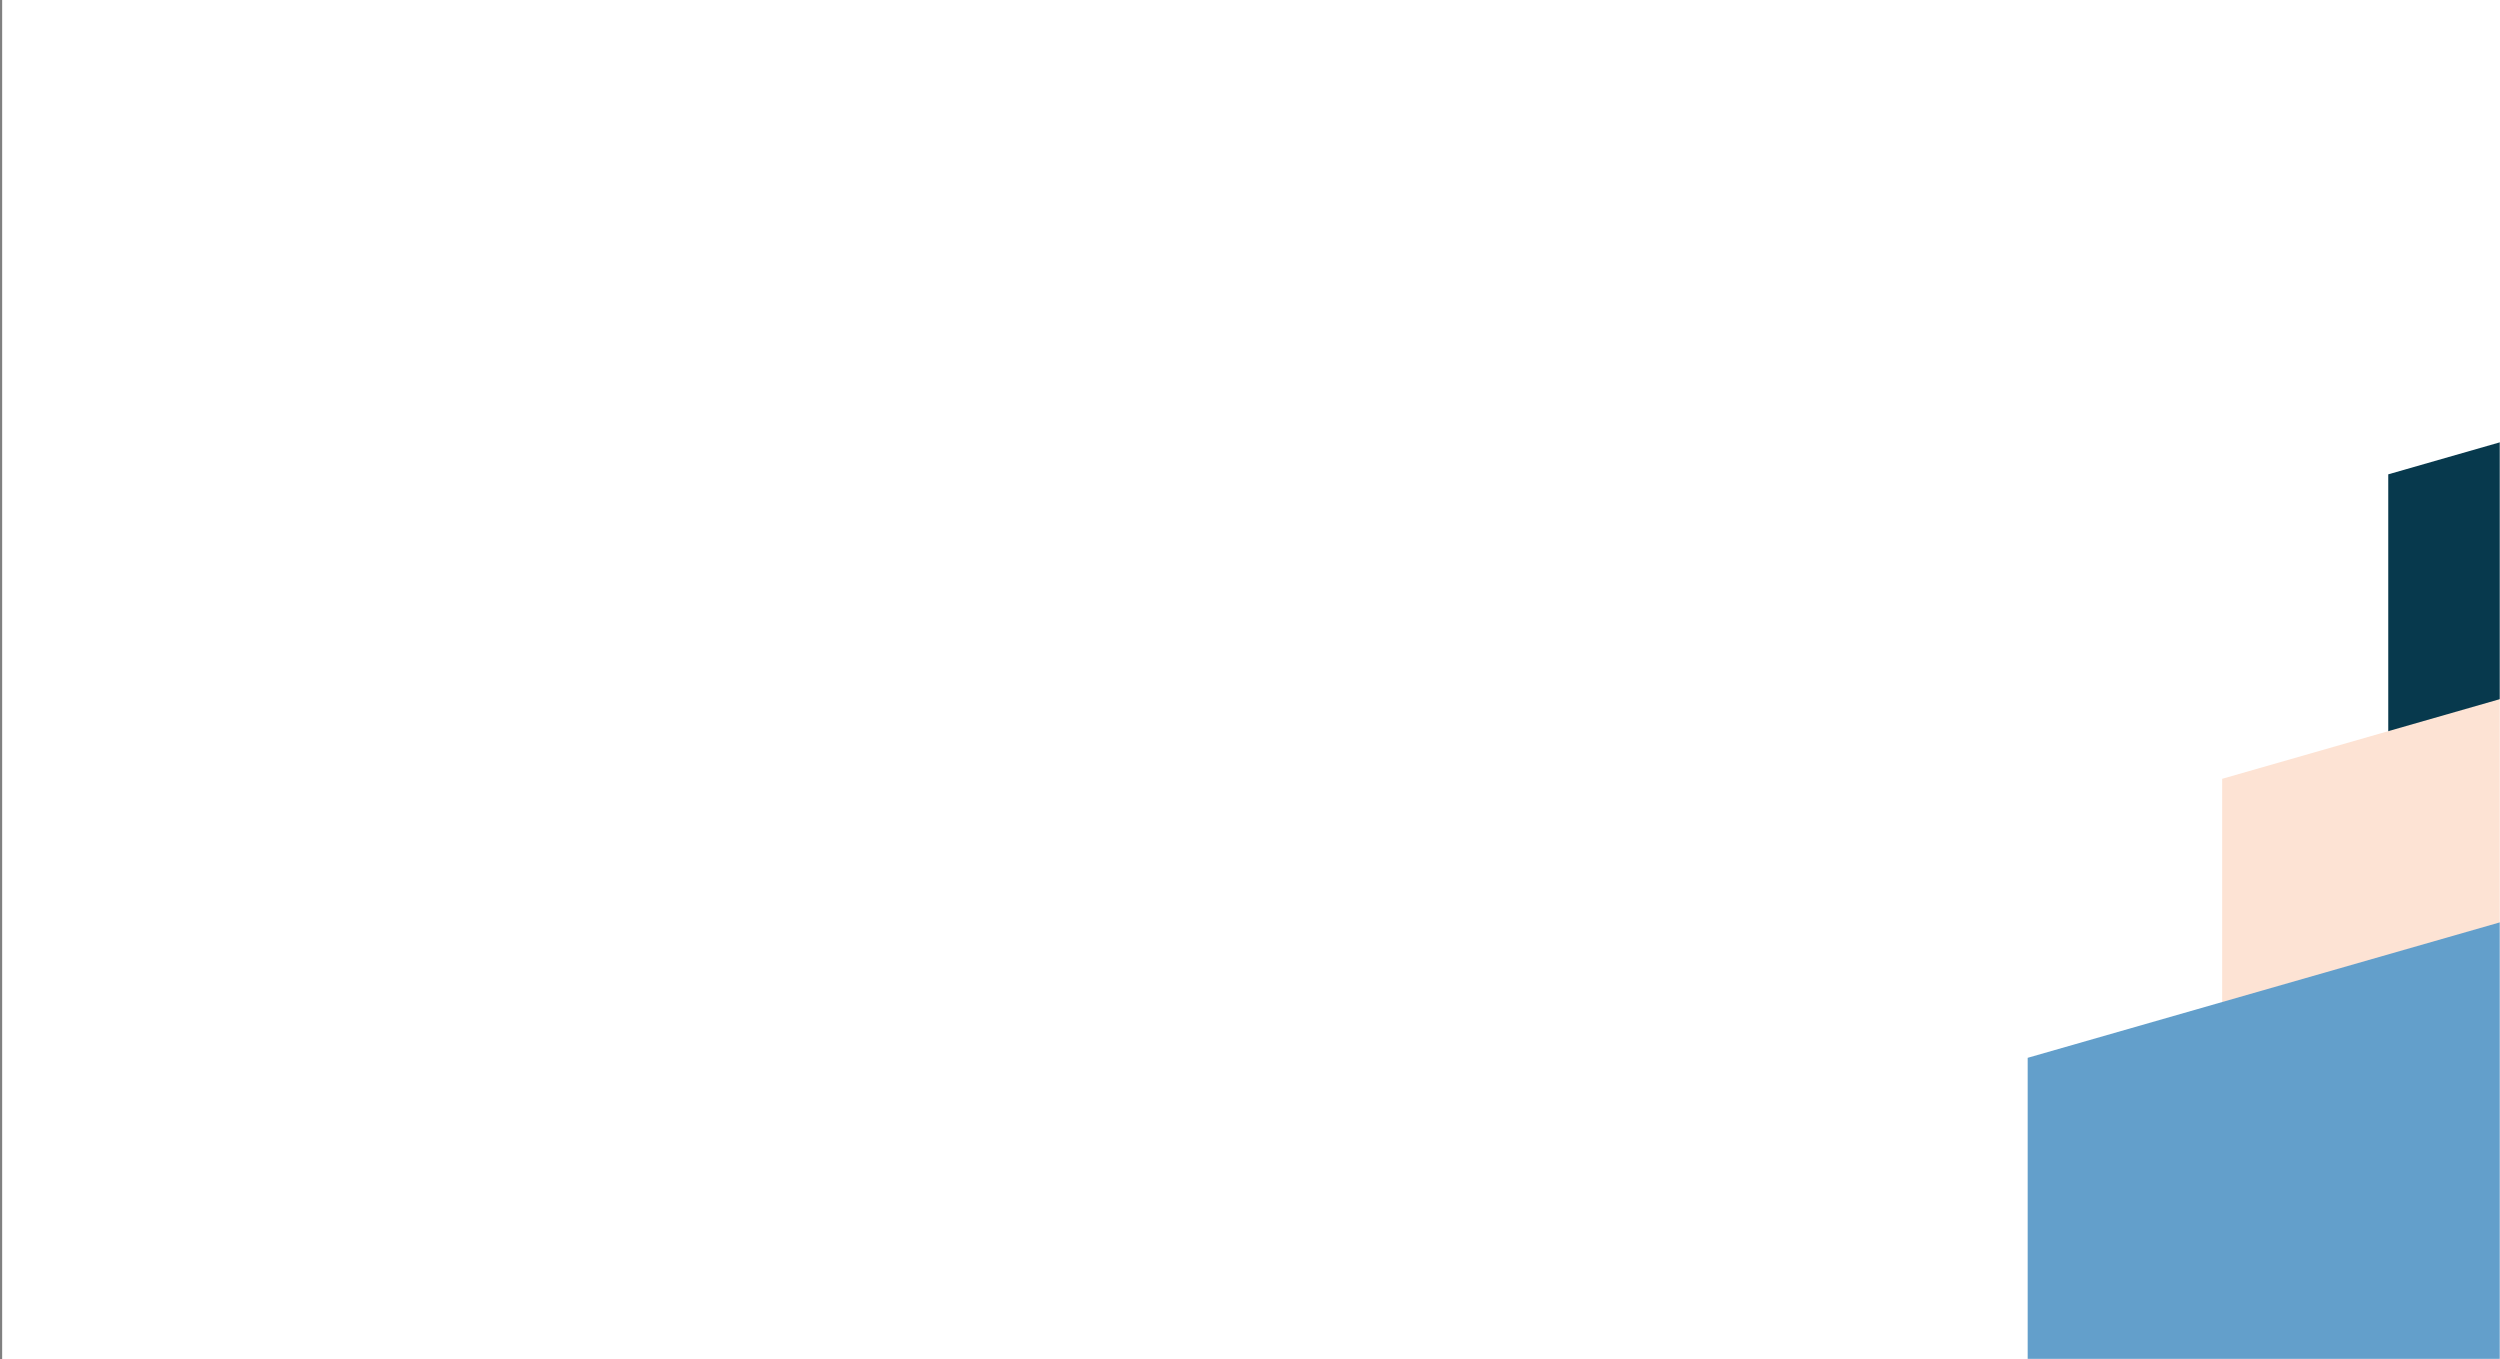 <?xml version="1.0" encoding="UTF-8"?>
<svg width="1144px" height="622px" viewBox="0 0 1144 622" version="1.1" xmlns="http://www.w3.org/2000/svg" xmlns:xlink="http://www.w3.org/1999/xlink">
    <rect x="0" y="0" width="1144" height="622" fill="#808080" stroke="none"/>
    <title>dimensiones 2</title>
    <defs>
        <rect id="path-1" x="0" y="0" width="1143.014" height="622"></rect>
    </defs>
    <g id="Angel---Desktop" stroke="none" stroke-width="1" fill="none" fill-rule="evenodd">
        <g id="Como-se-juega---1440" transform="translate(-148, -107)">
            <g id="dimensiones-2" transform="translate(148.993, 107)">
                <mask id="mask-2" fill="white">
                    <use xlink:href="#path-1"></use>
                </mask>
                <use id="Mask" fill="#FFFFFF" xlink:href="#path-1"></use>
                <g id="dimensiones" mask="url(#mask-2)">
                    <g transform="translate(926.872, -26)">
                        <polygon id="Path-Copy-2" stroke="none" fill="#07394D" transform="translate(588.661, 742.5) scale(-1, 1) translate(-588.661, -742.5) " points="165 0 1012.322 243.057 1012.322 1216.264 165 1485"></polygon>
                        <polygon id="Path-Copy" stroke="#FDE3D4" stroke-width="100" fill="#FDE3D4" transform="translate(562.661, 919.5) scale(-1, 1) translate(-562.661, -919.5) " points="139 177 986.322 420.057 986.322 1393.264 139 1662"></polygon>
                        <polygon id="Path-Copy-3" stroke="none" fill="#639FCB" transform="translate(423.661, 1009.5) scale(-1, 1) translate(-423.661, -1009.5) " points="0 267 847.322 510.057 847.322 1483.264 0 1752"></polygon>
                    </g>
                </g>
            </g>
        </g>
    </g>
</svg>